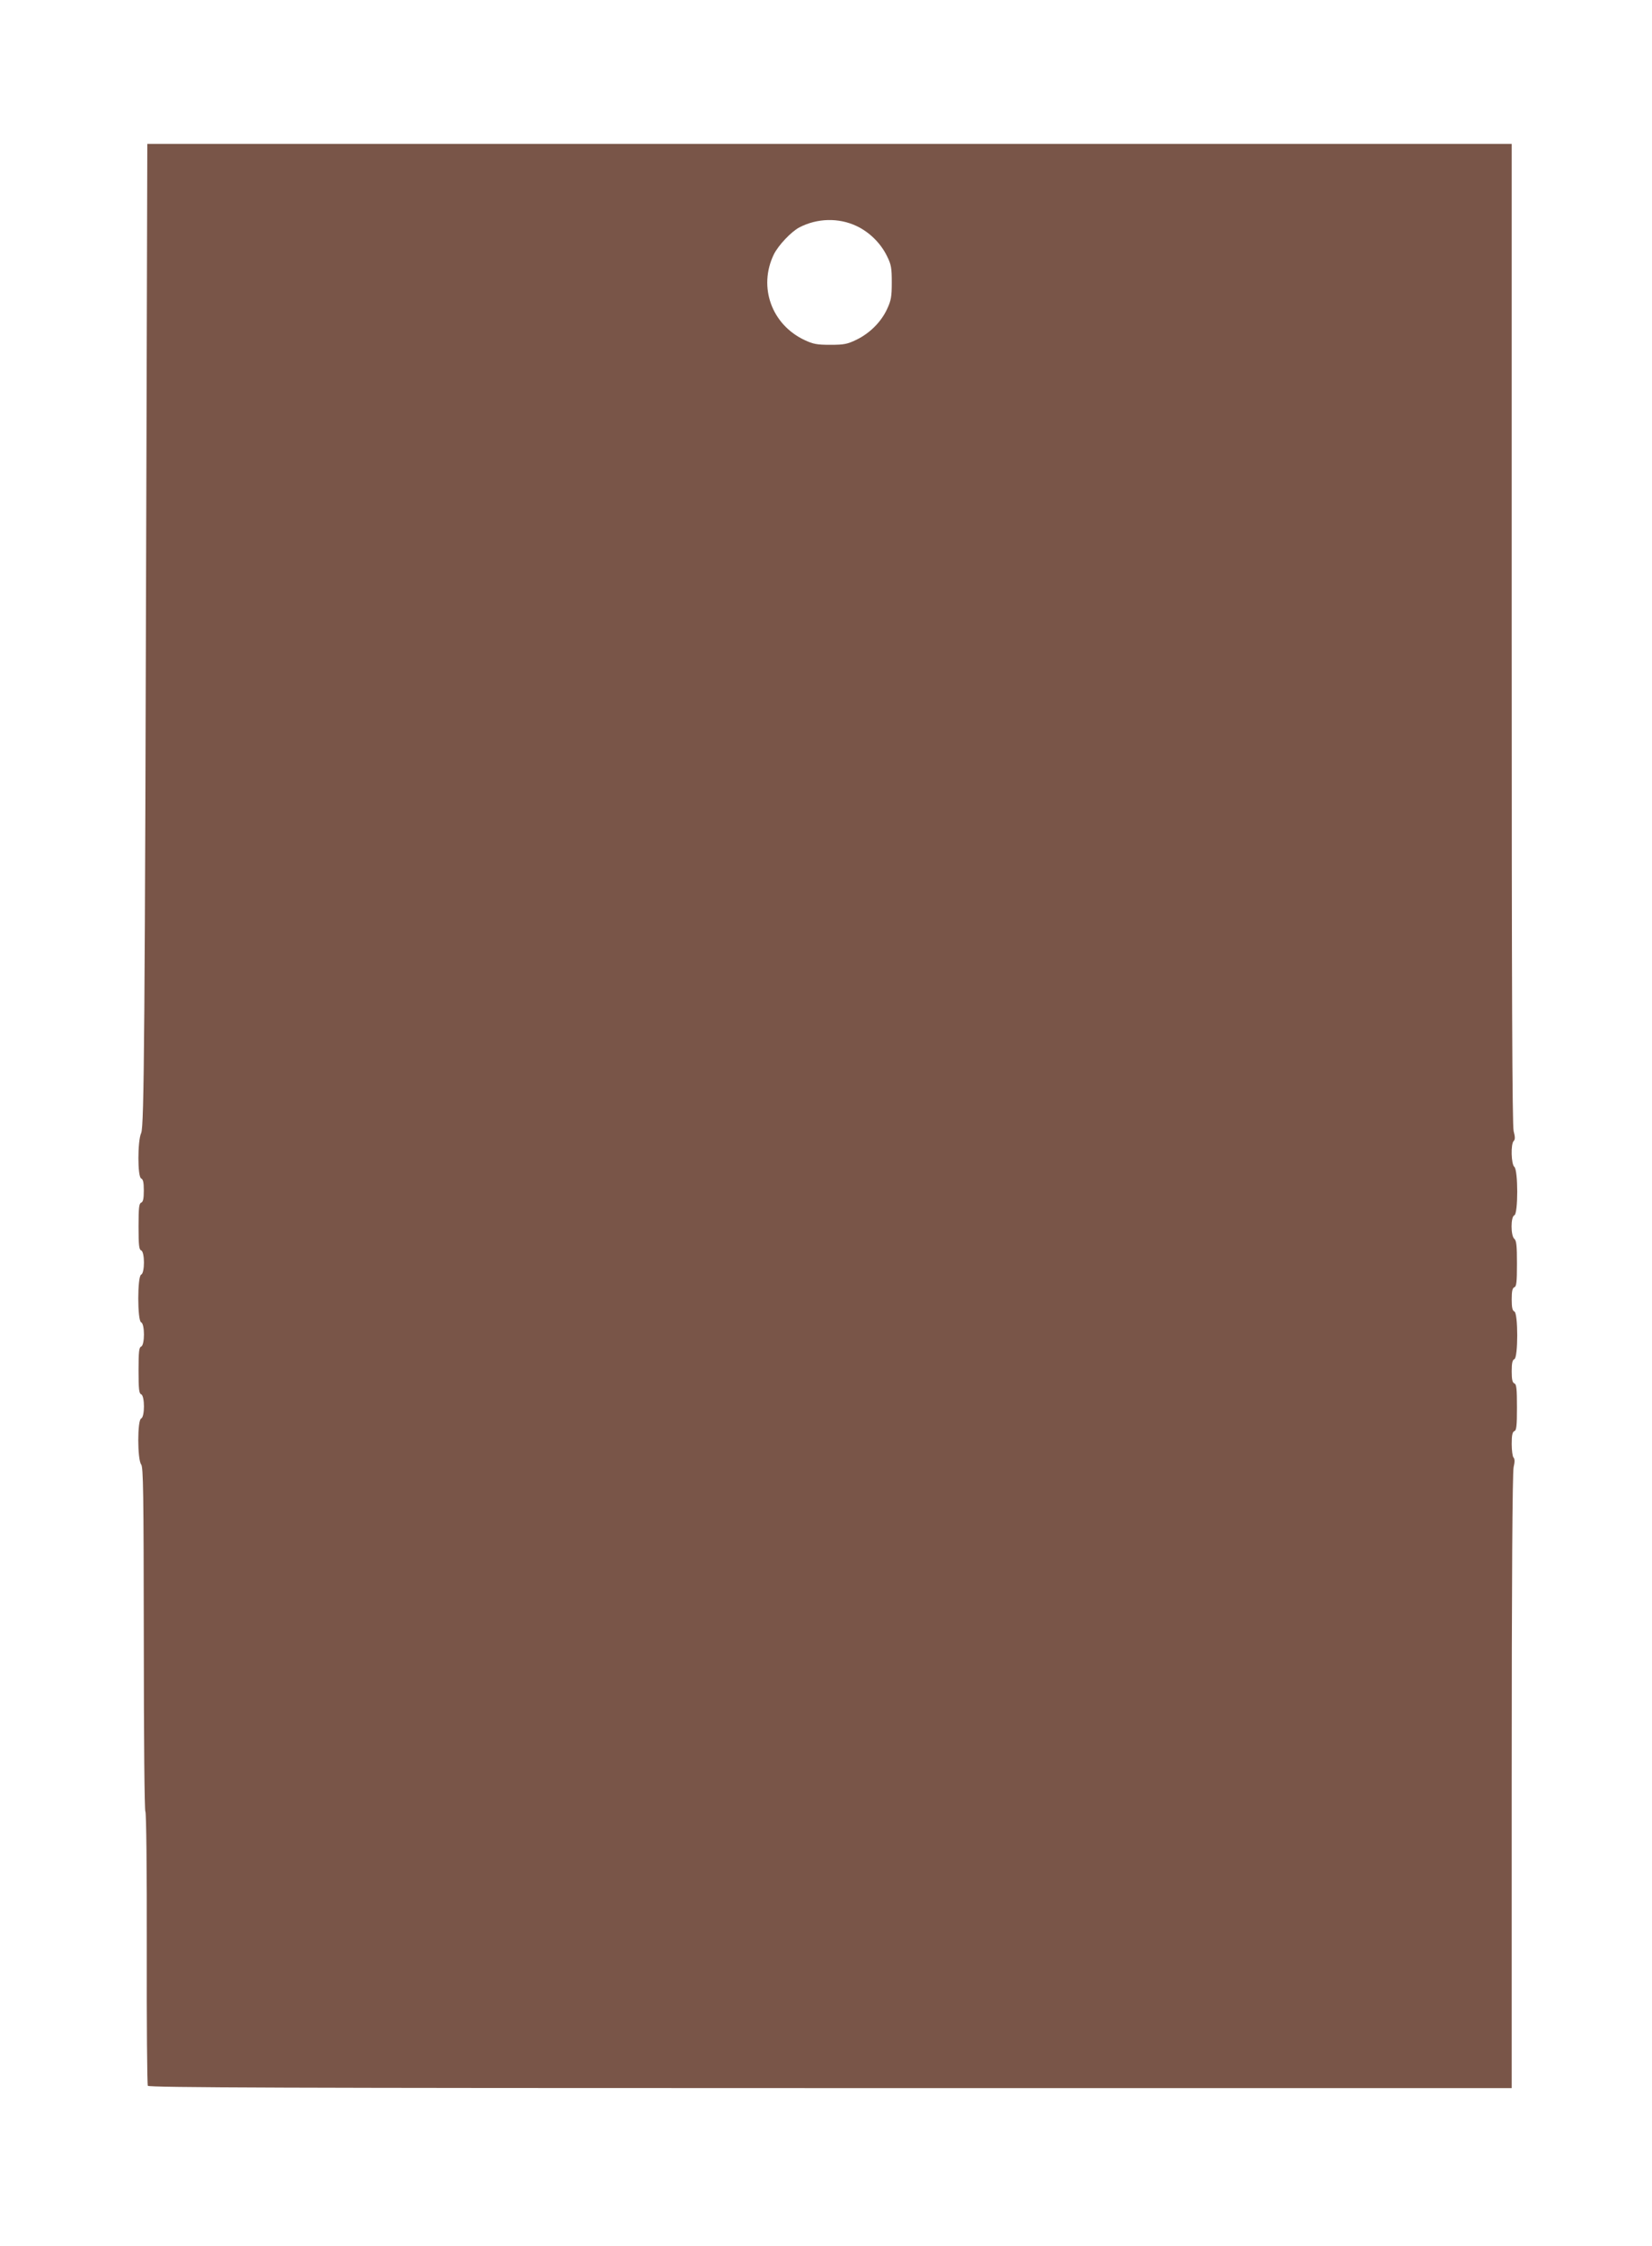 <?xml version="1.0" standalone="no"?>
<!DOCTYPE svg PUBLIC "-//W3C//DTD SVG 20010904//EN"
 "http://www.w3.org/TR/2001/REC-SVG-20010904/DTD/svg10.dtd">
<svg version="1.0" xmlns="http://www.w3.org/2000/svg"
 width="942pt" height="1280pt" viewBox="0 0 942 1280"
 preserveAspectRatio="xMidYMid meet">
<g transform="translate(0,1280) scale(0.1,-0.1)"
fill="#795548" stroke="none">
<path d="M835 10193 c-9 -3293 -13 -3814 -30 -3850 -21 -45 -21 -251 0 -259
11 -5 15 -22 15 -69 0 -47 -4 -64 -15 -69 -12 -4 -15 -29 -15 -136 0 -107 3
-132 15 -136 21 -9 21 -129 0 -138 -22 -8 -22 -264 0 -272 21 -9 21 -129 0
-138 -12 -4 -15 -29 -15 -136 0 -107 3 -132 15 -136 21 -9 21 -129 0 -138 -22
-8 -22 -233 0 -262 12 -16 14 -153 15 -996 0 -571 4 -979 9 -982 5 -4 9 -327
8 -779 -1 -424 2 -778 6 -784 7 -10 796 -13 3893 -13 l3884 0 0 1748 c0 1147
4 1762 11 1791 7 30 7 47 -1 55 -5 5 -10 40 -10 77 0 50 4 68 15 73 12 4 15
29 15 136 0 107 -3 132 -15 136 -11 5 -15 22 -15 69 0 47 4 64 15 69 22 8 22
264 0 272 -11 5 -15 22 -15 69 0 47 4 64 15 69 12 4 15 29 15 134 0 103 -3
132 -15 142 -21 17 -21 126 0 134 22 8 22 258 0 276 -18 15 -21 130 -4 147 9
9 9 23 0 57 -8 33 -11 787 -11 2835 l0 2791 -3890 0 -3890 0 -5 -1787z m4049
1319 c74 -35 138 -98 174 -172 24 -48 27 -67 27 -150 0 -82 -4 -103 -27 -152
-34 -73 -98 -137 -174 -174 -52 -25 -70 -29 -149 -29 -77 0 -98 4 -147 27
-188 88 -265 302 -176 487 25 52 100 131 146 155 102 53 224 56 326 8z"/>
</g>
</svg>

